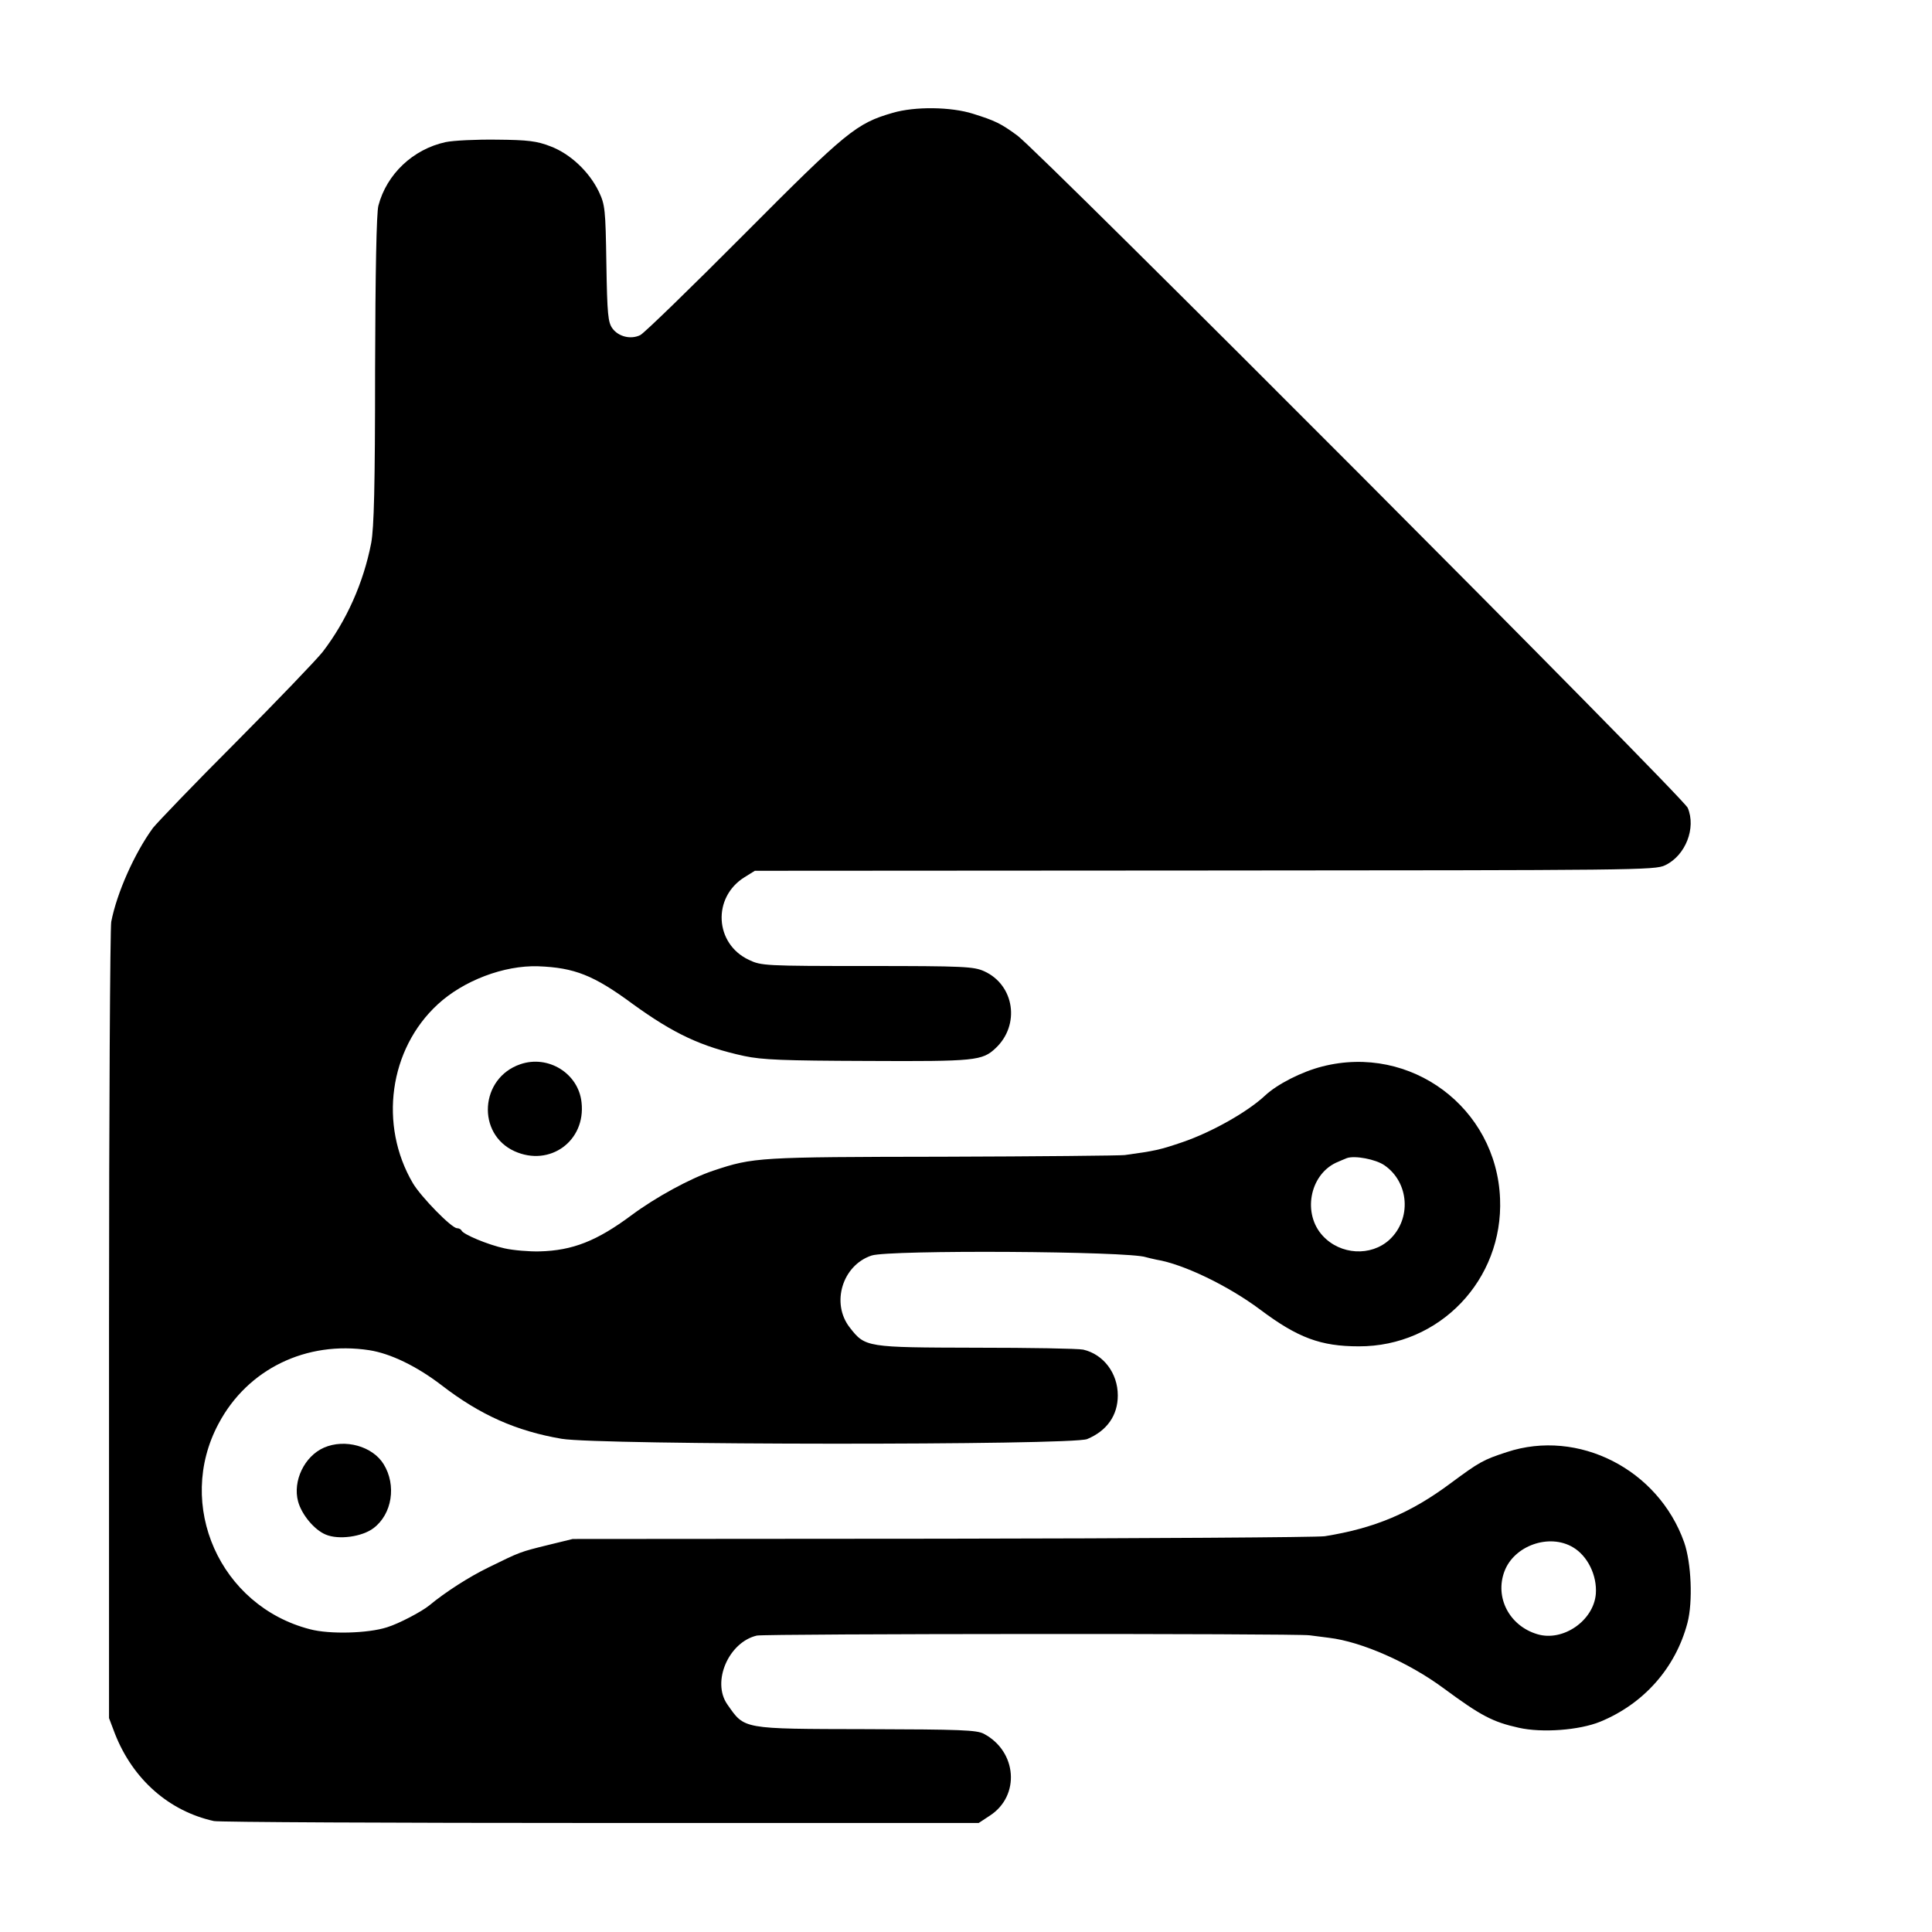 <?xml version="1.0" standalone="no"?>
<!DOCTYPE svg PUBLIC "-//W3C//DTD SVG 20010904//EN"
 "http://www.w3.org/TR/2001/REC-SVG-20010904/DTD/svg10.dtd">
<svg version="1.0" xmlns="http://www.w3.org/2000/svg"
 width="700pt" height="700pt" viewBox="0 0 700 700"
 preserveAspectRatio="xMidYMid meet">
<g transform="translate(0,700) scale(0.1,-0.1)"
fill="#000000" stroke="none">
<path d="M3234 6591 c-131 -38 -166 -66 -539 -441 -192 -193 -361 -357 -375
-364 -34 -17 -79 -6 -101 24 -16 22 -19 50 -22 235 -3 198 -5 213 -27 260 -35
73 -104 138 -176 165 -49 19 -81 23 -194 24 -74 1 -158 -3 -186 -9 -118 -26
-213 -116 -243 -230 -7 -26 -11 -239 -12 -595 0 -426 -4 -572 -14 -627 -28
-145 -90 -283 -176 -395 -23 -29 -165 -177 -315 -328 -151 -151 -285 -291
-300 -310 -67 -92 -131 -236 -151 -340 -4 -25 -8 -684 -8 -1465 l0 -1420 22
-58 c65 -164 195 -279 358 -315 17 -4 647 -7 1401 -7 l1370 0 41 27 c110 72
98 232 -22 296 -26 14 -85 16 -425 17 -456 1 -441 -1 -505 90 -57 82 5 225
107 249 30 7 1955 8 2003 1 17 -2 48 -6 70 -9 119 -14 292 -91 417 -184 133
-98 176 -121 271 -142 84 -19 219 -9 295 22 158 65 273 195 316 358 20 76 14
218 -12 292 -94 265 -384 412 -642 327 -86 -28 -100 -36 -204 -113 -145 -108
-275 -163 -456 -192 -25 -4 -648 -8 -1385 -9 l-1340 -1 -90 -22 c-101 -25 -99
-24 -215 -81 -70 -34 -156 -89 -215 -138 -27 -22 -110 -66 -153 -79 -68 -22
-208 -26 -279 -7 -326 84 -489 450 -331 745 105 198 318 301 546 266 77 -12
172 -58 262 -127 140 -108 271 -166 435 -194 133 -23 1850 -24 1904 -1 72 30
111 86 111 158 0 81 -52 149 -125 166 -18 4 -193 7 -388 7 -398 1 -402 1 -458
73 -69 88 -27 226 79 261 64 21 932 16 994 -6 7 -2 24 -6 38 -9 98 -16 261
-95 376 -181 136 -102 219 -133 357 -133 293 -1 524 241 512 535 -13 330 -324
561 -644 479 -75 -19 -163 -64 -207 -105 -64 -60 -194 -133 -299 -169 -82 -28
-100 -32 -210 -47 -16 -2 -313 -5 -660 -6 -667 -1 -685 -2 -829 -50 -85 -28
-212 -98 -298 -162 -125 -93 -213 -128 -333 -131 -38 -1 -96 4 -127 11 -60 13
-151 51 -156 65 -2 4 -9 8 -16 8 -20 0 -131 114 -160 163 -124 211 -86 486 90
648 93 86 240 142 364 138 131 -5 201 -32 343 -137 148 -107 247 -154 403
-188 66 -14 141 -17 448 -18 390 -2 415 1 463 46 90 84 69 229 -41 279 -38 17
-72 19 -424 19 -370 0 -384 1 -428 22 -125 58 -134 227 -16 300 l37 23 1630 1
c1557 1 1632 1 1668 19 74 35 113 135 82 208 -16 39 -2347 2376 -2429 2436
-60 44 -81 54 -161 79 -79 25 -210 27 -291 3z m1782 -3813 c90 -62 99 -195 18
-270 -67 -61 -177 -55 -241 14 -74 79 -49 219 47 265 14 6 32 14 40 17 29 10
104 -4 136 -26z m683 -1384 c53 -31 88 -102 83 -169 -8 -97 -119 -174 -212
-146 -101 30 -155 133 -119 228 35 93 162 138 248 87z"/>
<path d="M1885 3144 c-146 -50 -159 -252 -21 -315 128 -58 259 37 243 177 -11
105 -121 173 -222 138z"/>
<path d="M1174 1755 c-71 -31 -114 -121 -94 -195 13 -48 59 -103 100 -120 47
-20 132 -8 173 23 68 51 84 156 37 232 -40 65 -140 93 -216 60z"/>
</g>
</svg>
